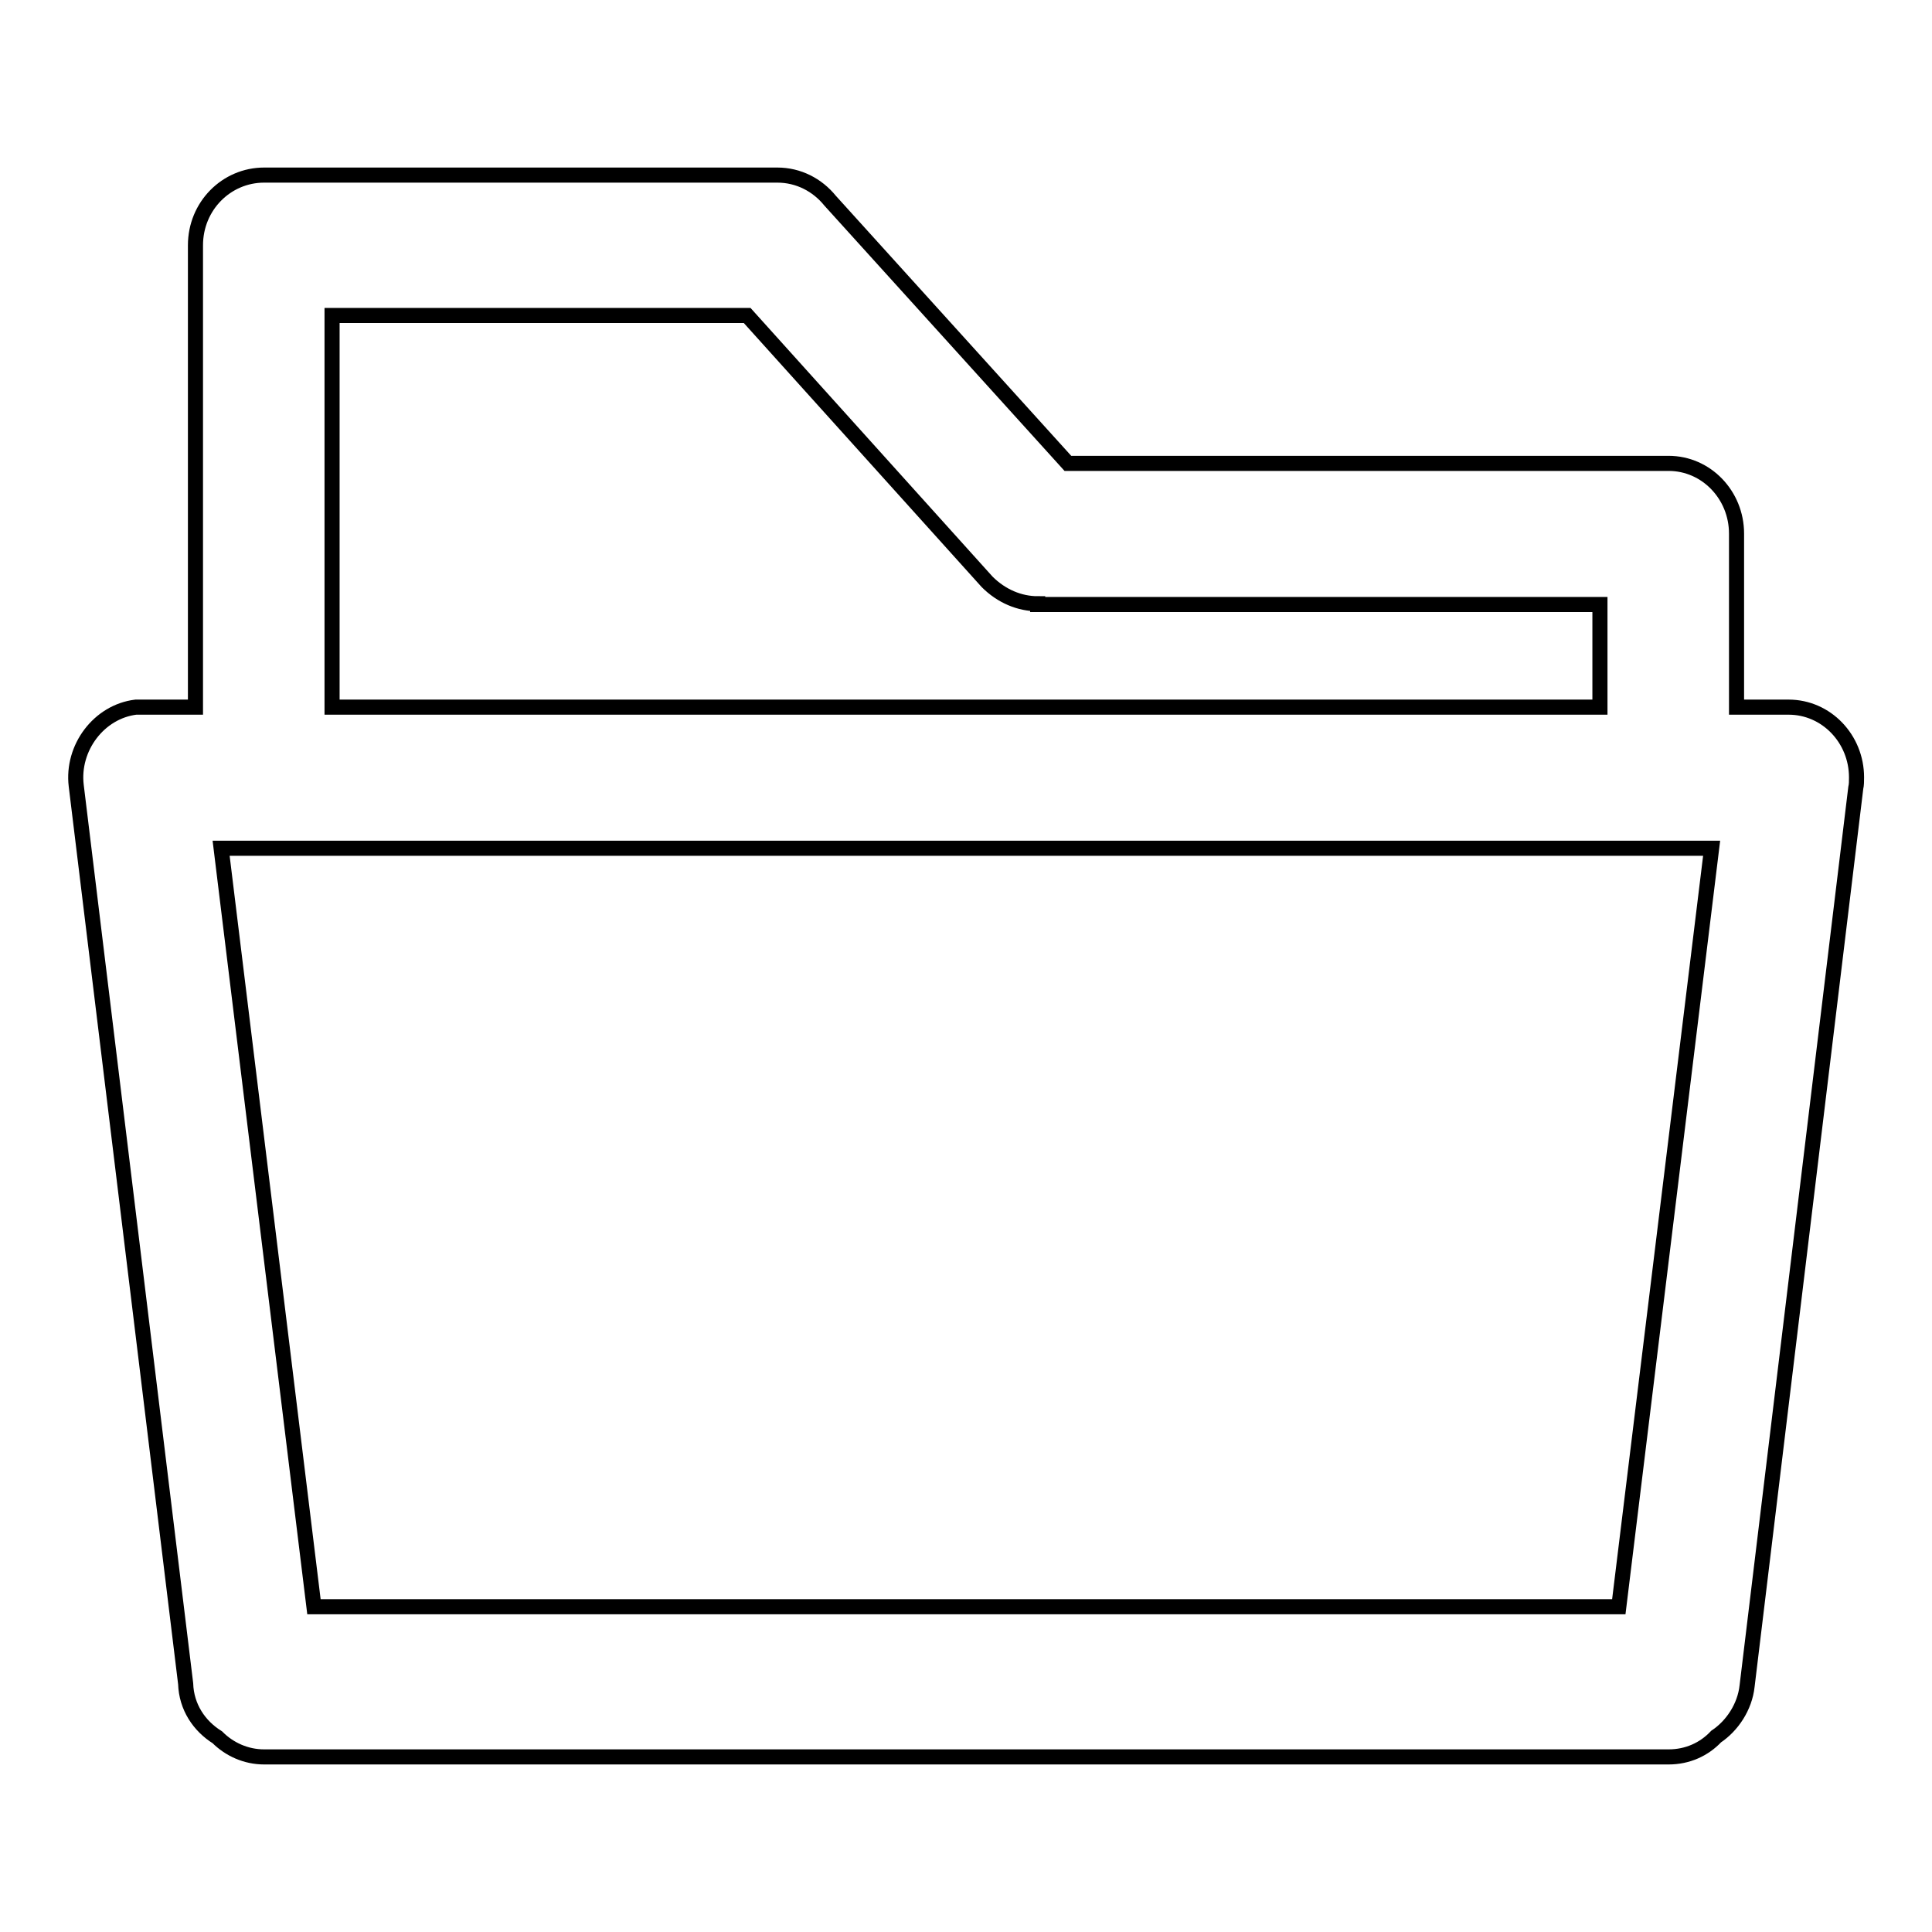 <?xml version="1.0" encoding="utf-8"?>
<!-- Svg Vector Icons : http://www.onlinewebfonts.com/icon -->
<!DOCTYPE svg PUBLIC "-//W3C//DTD SVG 1.1//EN" "http://www.w3.org/Graphics/SVG/1.1/DTD/svg11.dtd">
<svg version="1.1" xmlns="http://www.w3.org/2000/svg" xmlns:xlink="http://www.w3.org/1999/xlink" x="0px" y="0px" viewBox="0 0 256 256" enable-background="new 0 0 256 256" xml:space="preserve">
<g> <path stroke-width="2" fill-opacity="0" stroke="#000000"  d="M19.1,93.7h6.8V32.5c0-5.2,4.1-9.3,9.1-9.3H103c2.8,0,5.3,1.3,7,3.4l31.5,34.8h79.6c5,0,9,4.2,9,9.3v23h6.9 c5,0,9,4.2,9,9.3c0,0.5,0,1-0.1,1.4l-14.4,119c-0.3,2.8-2,5.3-4.1,6.7c-1.6,1.7-3.8,2.7-6.3,2.7H35c-2.4,0-4.6-1-6.2-2.6 c-2.4-1.5-4.1-4-4.2-7.1l-14.5-119c-0.6-5,3-9.8,7.9-10.4L19.1,93.7z M44,93.7h168V80.1h-74.5V80c-2.4,0-4.8-1-6.7-2.9L99,41.8H44 V93.7z M226.8,112.4H29.3l12.3,100.5h172.9L226.8,112.4L226.8,112.4z"/></g>
</svg>